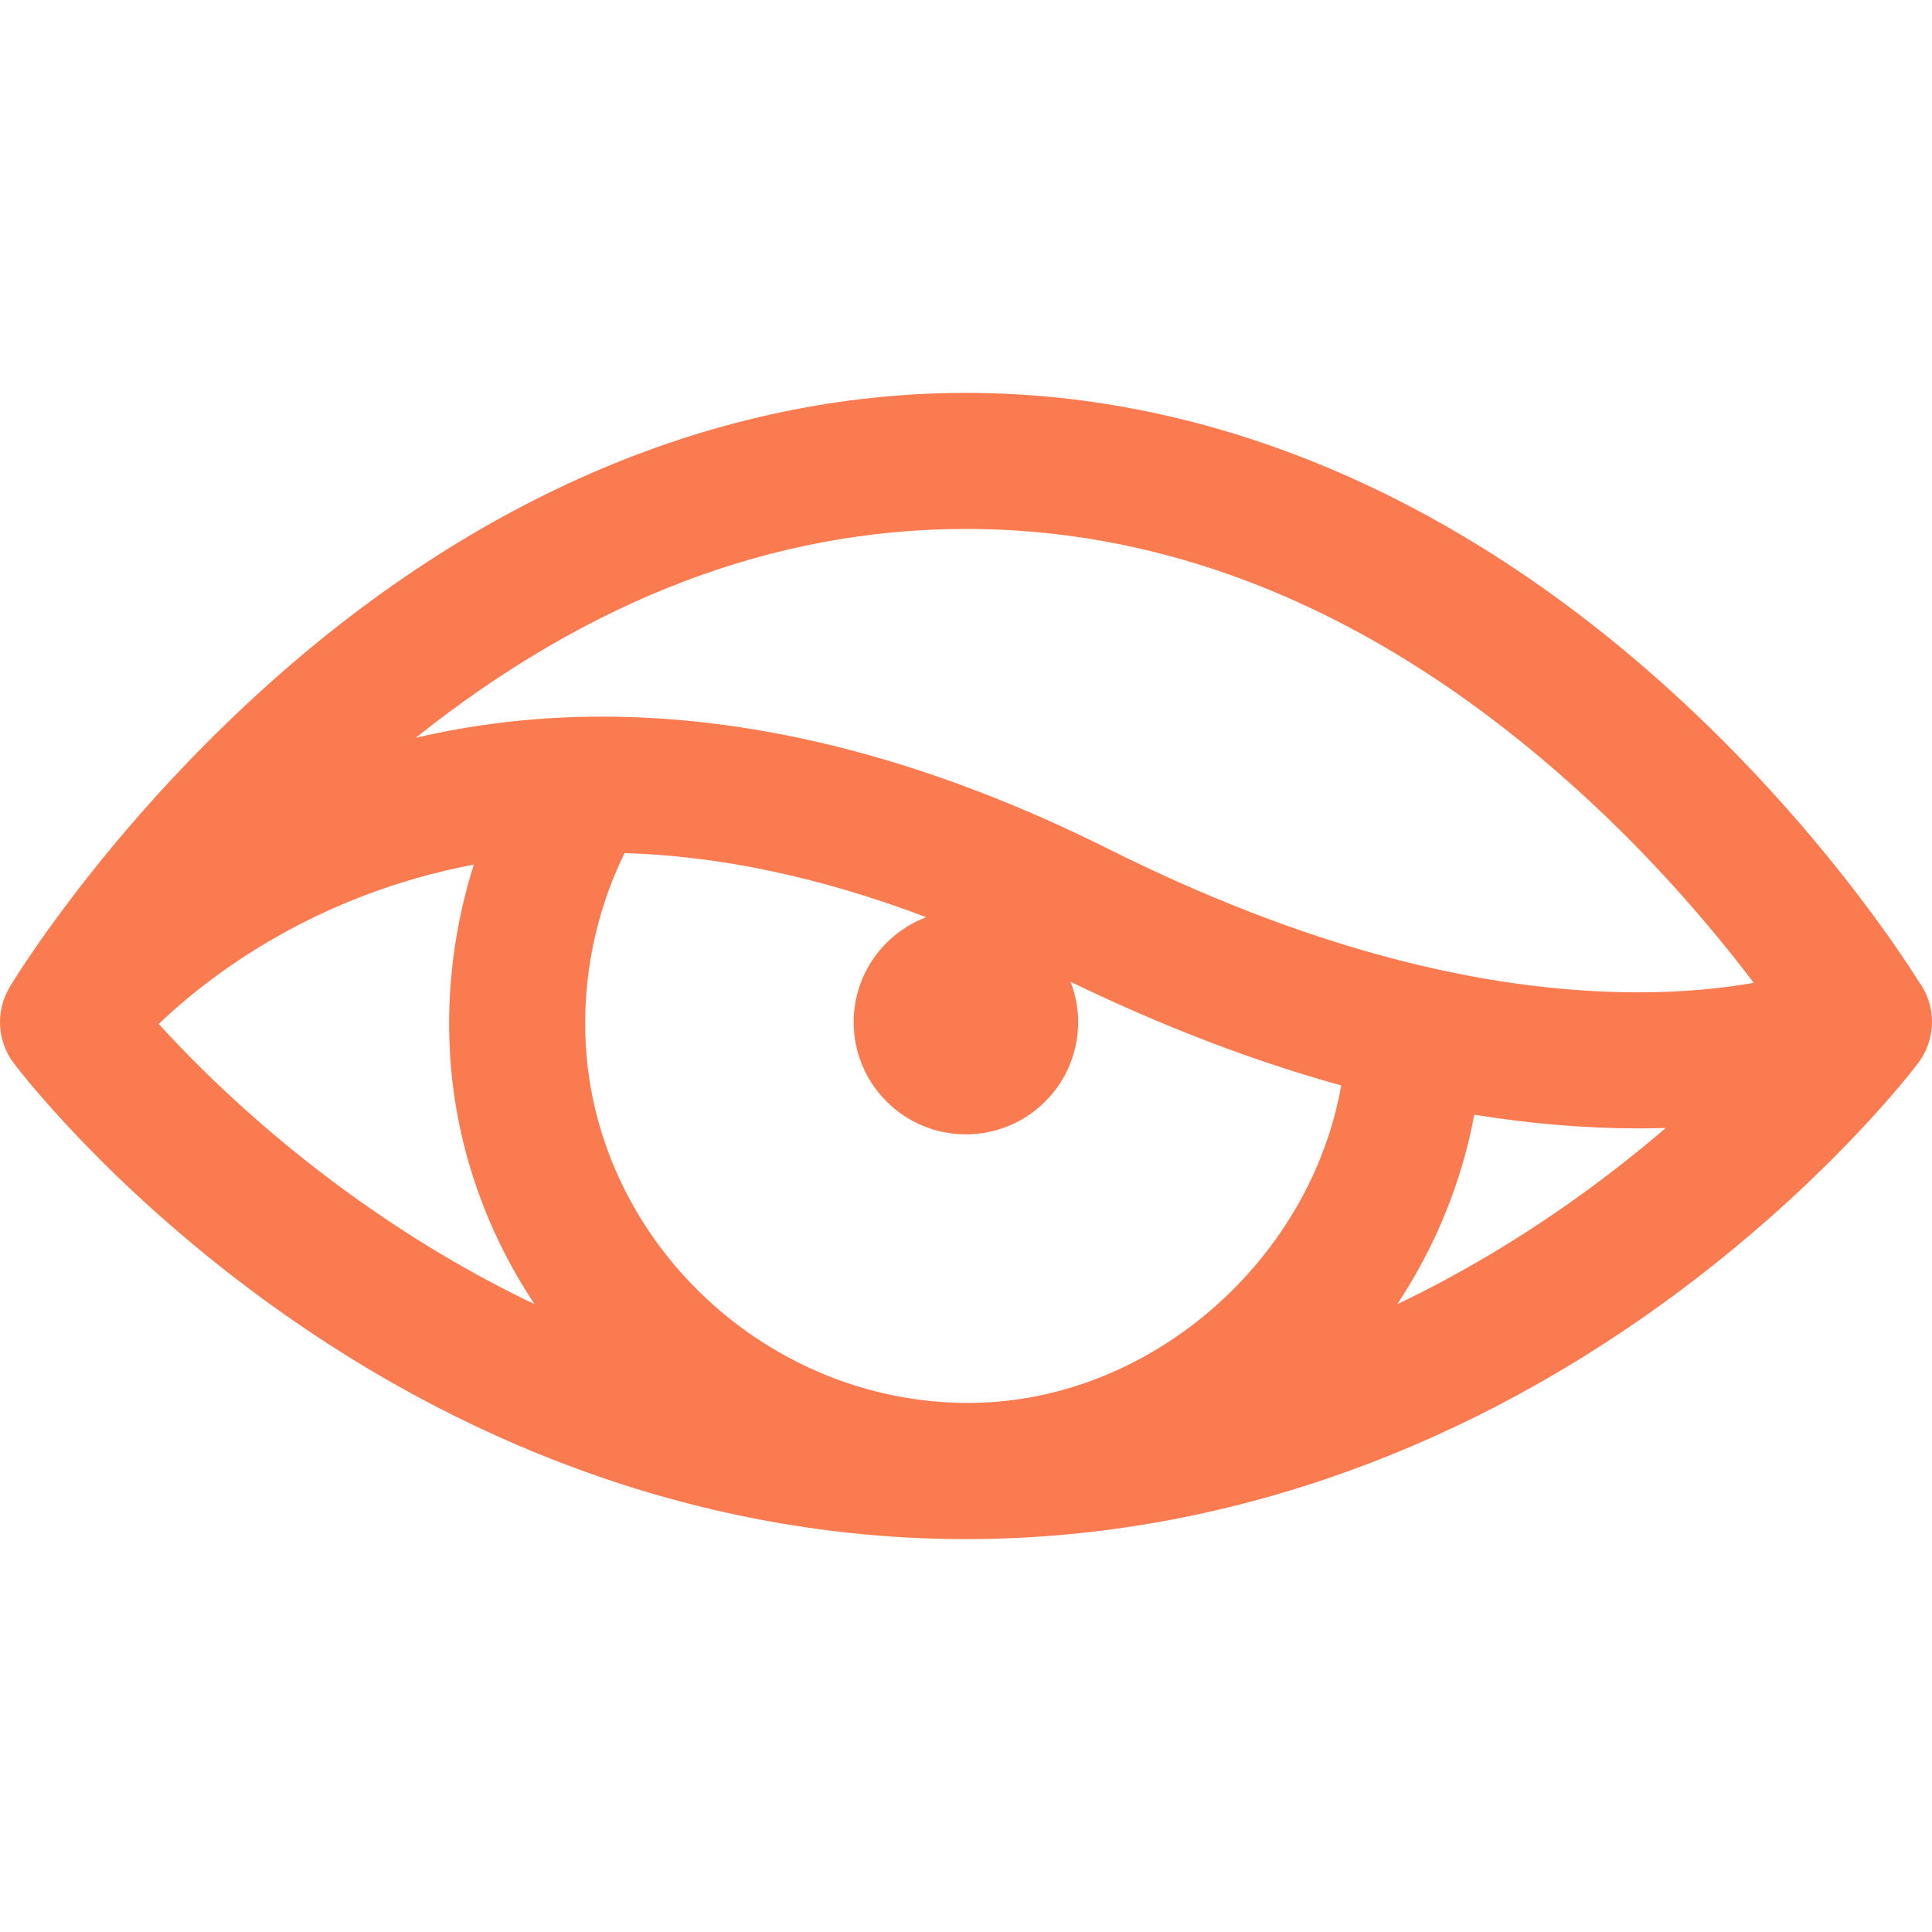 <svg id="icon" xmlns="http://www.w3.org/2000/svg" viewBox="0 0 297 297" width="512" height="512" fill="#fb7b51" fill-opacity="1">
  <g transform="translate(0,0)" style="touch-action: none;">
    <path d="M294.943,150.859c-2.787-4.447-15.897-24.469-38.049-44.607c-32.998-29.998-70.482-45.855-108.402-45.855 c-37.921,0-75.406,15.857-108.407,45.855C15.501,128.6,2.045,150.813,1.483,151.746c-0.046,0.076-0.067,0.133-0.108,0.207 c-2.043,3.58-1.811,8.084,0.712,11.447c0.567,0.756,14.168,18.721,38.88,36.691c32.841,23.887,70.02,36.512,107.52,36.512	s74.681-12.625,107.523-36.51c24.712-17.973,38.315-35.938,38.882-36.693C297.686,159.676,297.702,154.557,294.943,150.859z M242.386,121.33c12.041,10.881,21.241,21.871,27.209,29.758c-4.657,0.818-10.574,1.461-17.688,1.461	c-24.835,0-52.252-7.412-81.488-22.029c-27.013-13.508-53.199-20.355-77.83-20.355c-10.481,0-20.027,1.236-28.679,3.254	c26.708-21.309,55.11-32.107,84.581-32.107C181.414,81.311,213.006,94.775,242.386,121.33z M149.566,215.66	c-0.255,0.004-0.508,0.006-0.761,0.006c-30.753,0-57.03-24.543-58.756-55.059c-0.576-10.182,1.532-20.449,5.967-29.467 c14.75,0.443,30.273,3.752,46.367,9.863c-6.513,2.467-11.15,8.746-11.15,16.123c0,9.529,7.725,17.254,17.254,17.254	c9.53,0,17.255-7.725,17.255-17.254c0-2.188-0.423-4.27-1.165-6.195c14.216,6.877,28.109,12.195,41.607,15.93	C201.407,193.805,176.931,215.301,149.566,215.66z M24.399,157.406c7.854-7.486,24.003-19.863,48.444-24.496	c-2.939,9.27-4.228,19.109-3.676,28.879c0.802,14.186,5.504,27.418,13.009,38.691c-9.661-4.6-19.119-10.234-28.351-16.899 C40.133,173.697,30.127,163.703,24.399,157.406z M243.152,183.582c-9.23,6.662-18.688,12.297-28.347,16.897	c5.749-8.693,9.864-18.547,11.835-29.119c8.616,1.387,17.05,2.105,25.268,2.105c0,0,0,0,0.002,0c1.422,0,2.805-0.021,4.151-0.063 C252.219,176.703,247.908,180.148,243.152,183.582z"/>
  </g>
</svg>